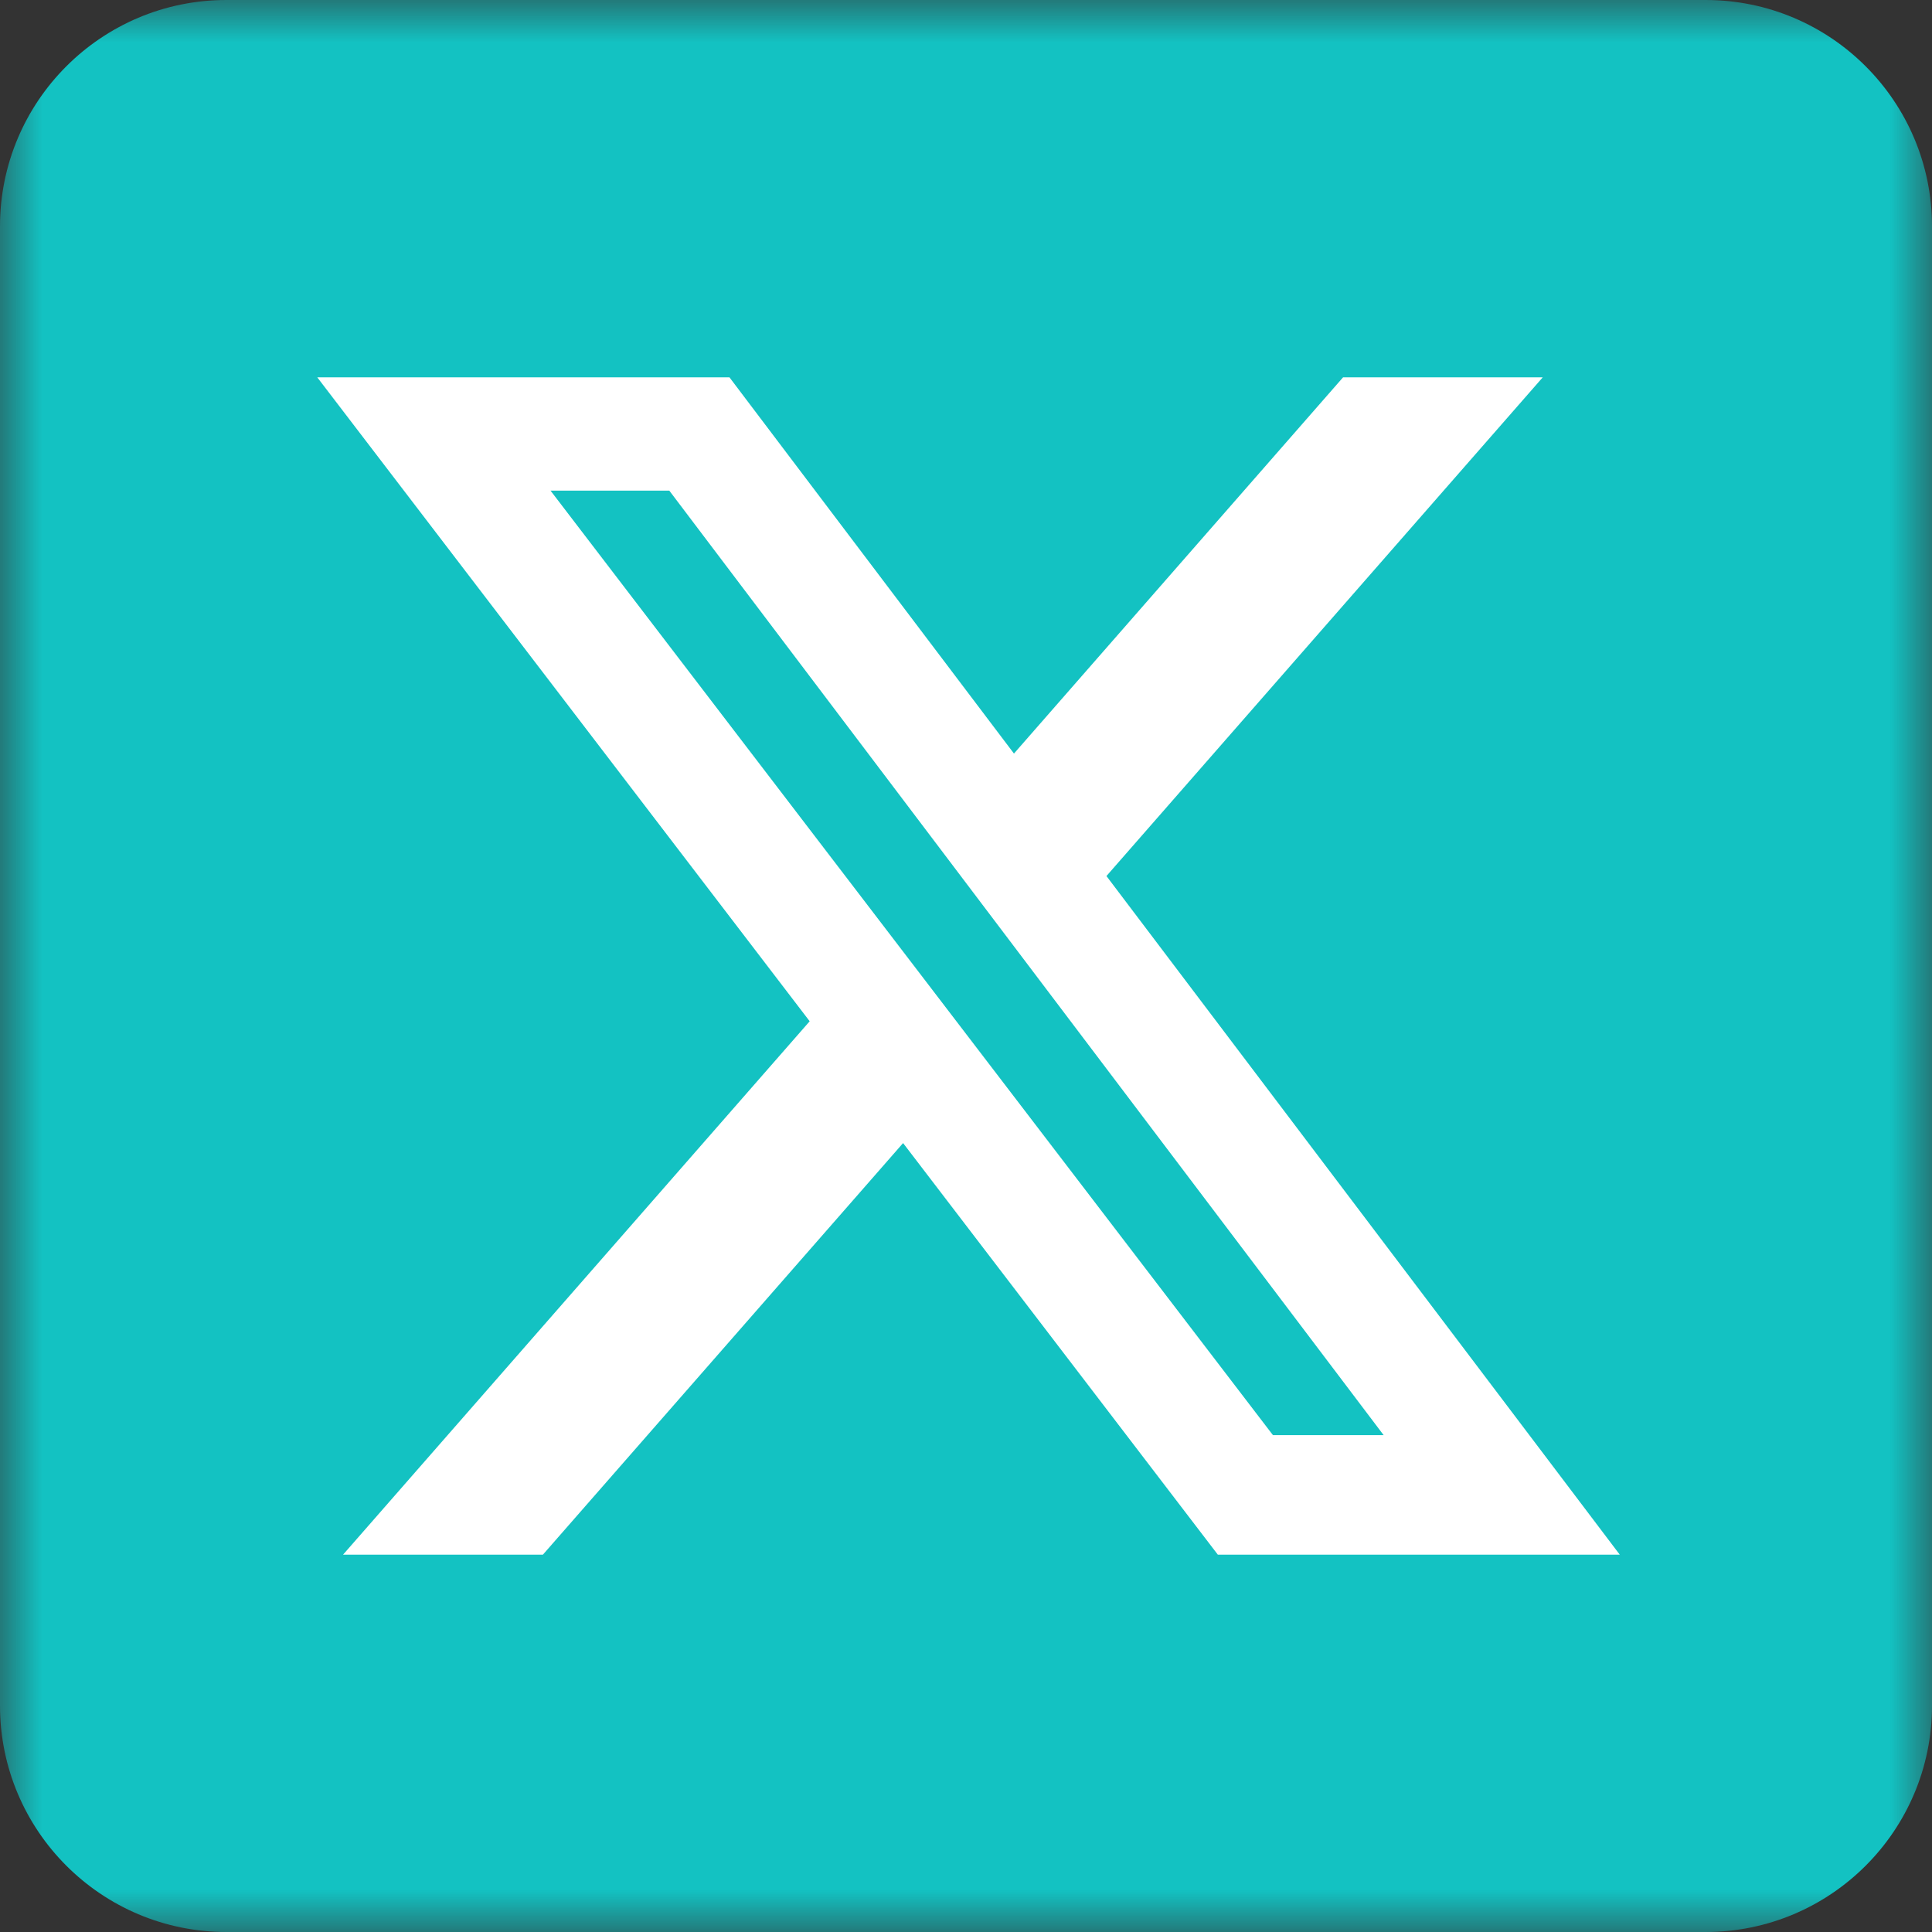 <svg width="23" height="23" viewBox="0 0 23 23" fill="none" xmlns="http://www.w3.org/2000/svg">
<rect x="0" y="0" width="23" height="23" fill="#333333" stroke="none"/>
<mask id="mask0_31425_770" style="mask-type:luminance" maskUnits="userSpaceOnUse" x="0" y="0" width="23" height="23">
<path d="M23 0H0V23H23V0Z" fill="white"/>
</mask>
<g mask="url(#mask0_31425_770)">
<path d="M20.305 0H2.695C1.207 0 0 1.207 0 2.695V20.305C0 21.793 1.207 23 2.695 23H20.305C21.793 23 23 21.793 23 20.305V2.695C23 1.207 21.793 0 20.305 0Z" fill="#13C2C2"/>
<path d="M15.989 4.492H18.366L13.172 10.429L19.283 18.508H14.498L10.751 13.608L6.463 18.508H4.084L9.639 12.158L3.777 4.492H8.684L12.071 8.971L15.989 4.492ZM15.154 17.085H16.472L7.968 5.841H6.554L15.154 17.085Z" fill="white"/>
</g>
</svg>
